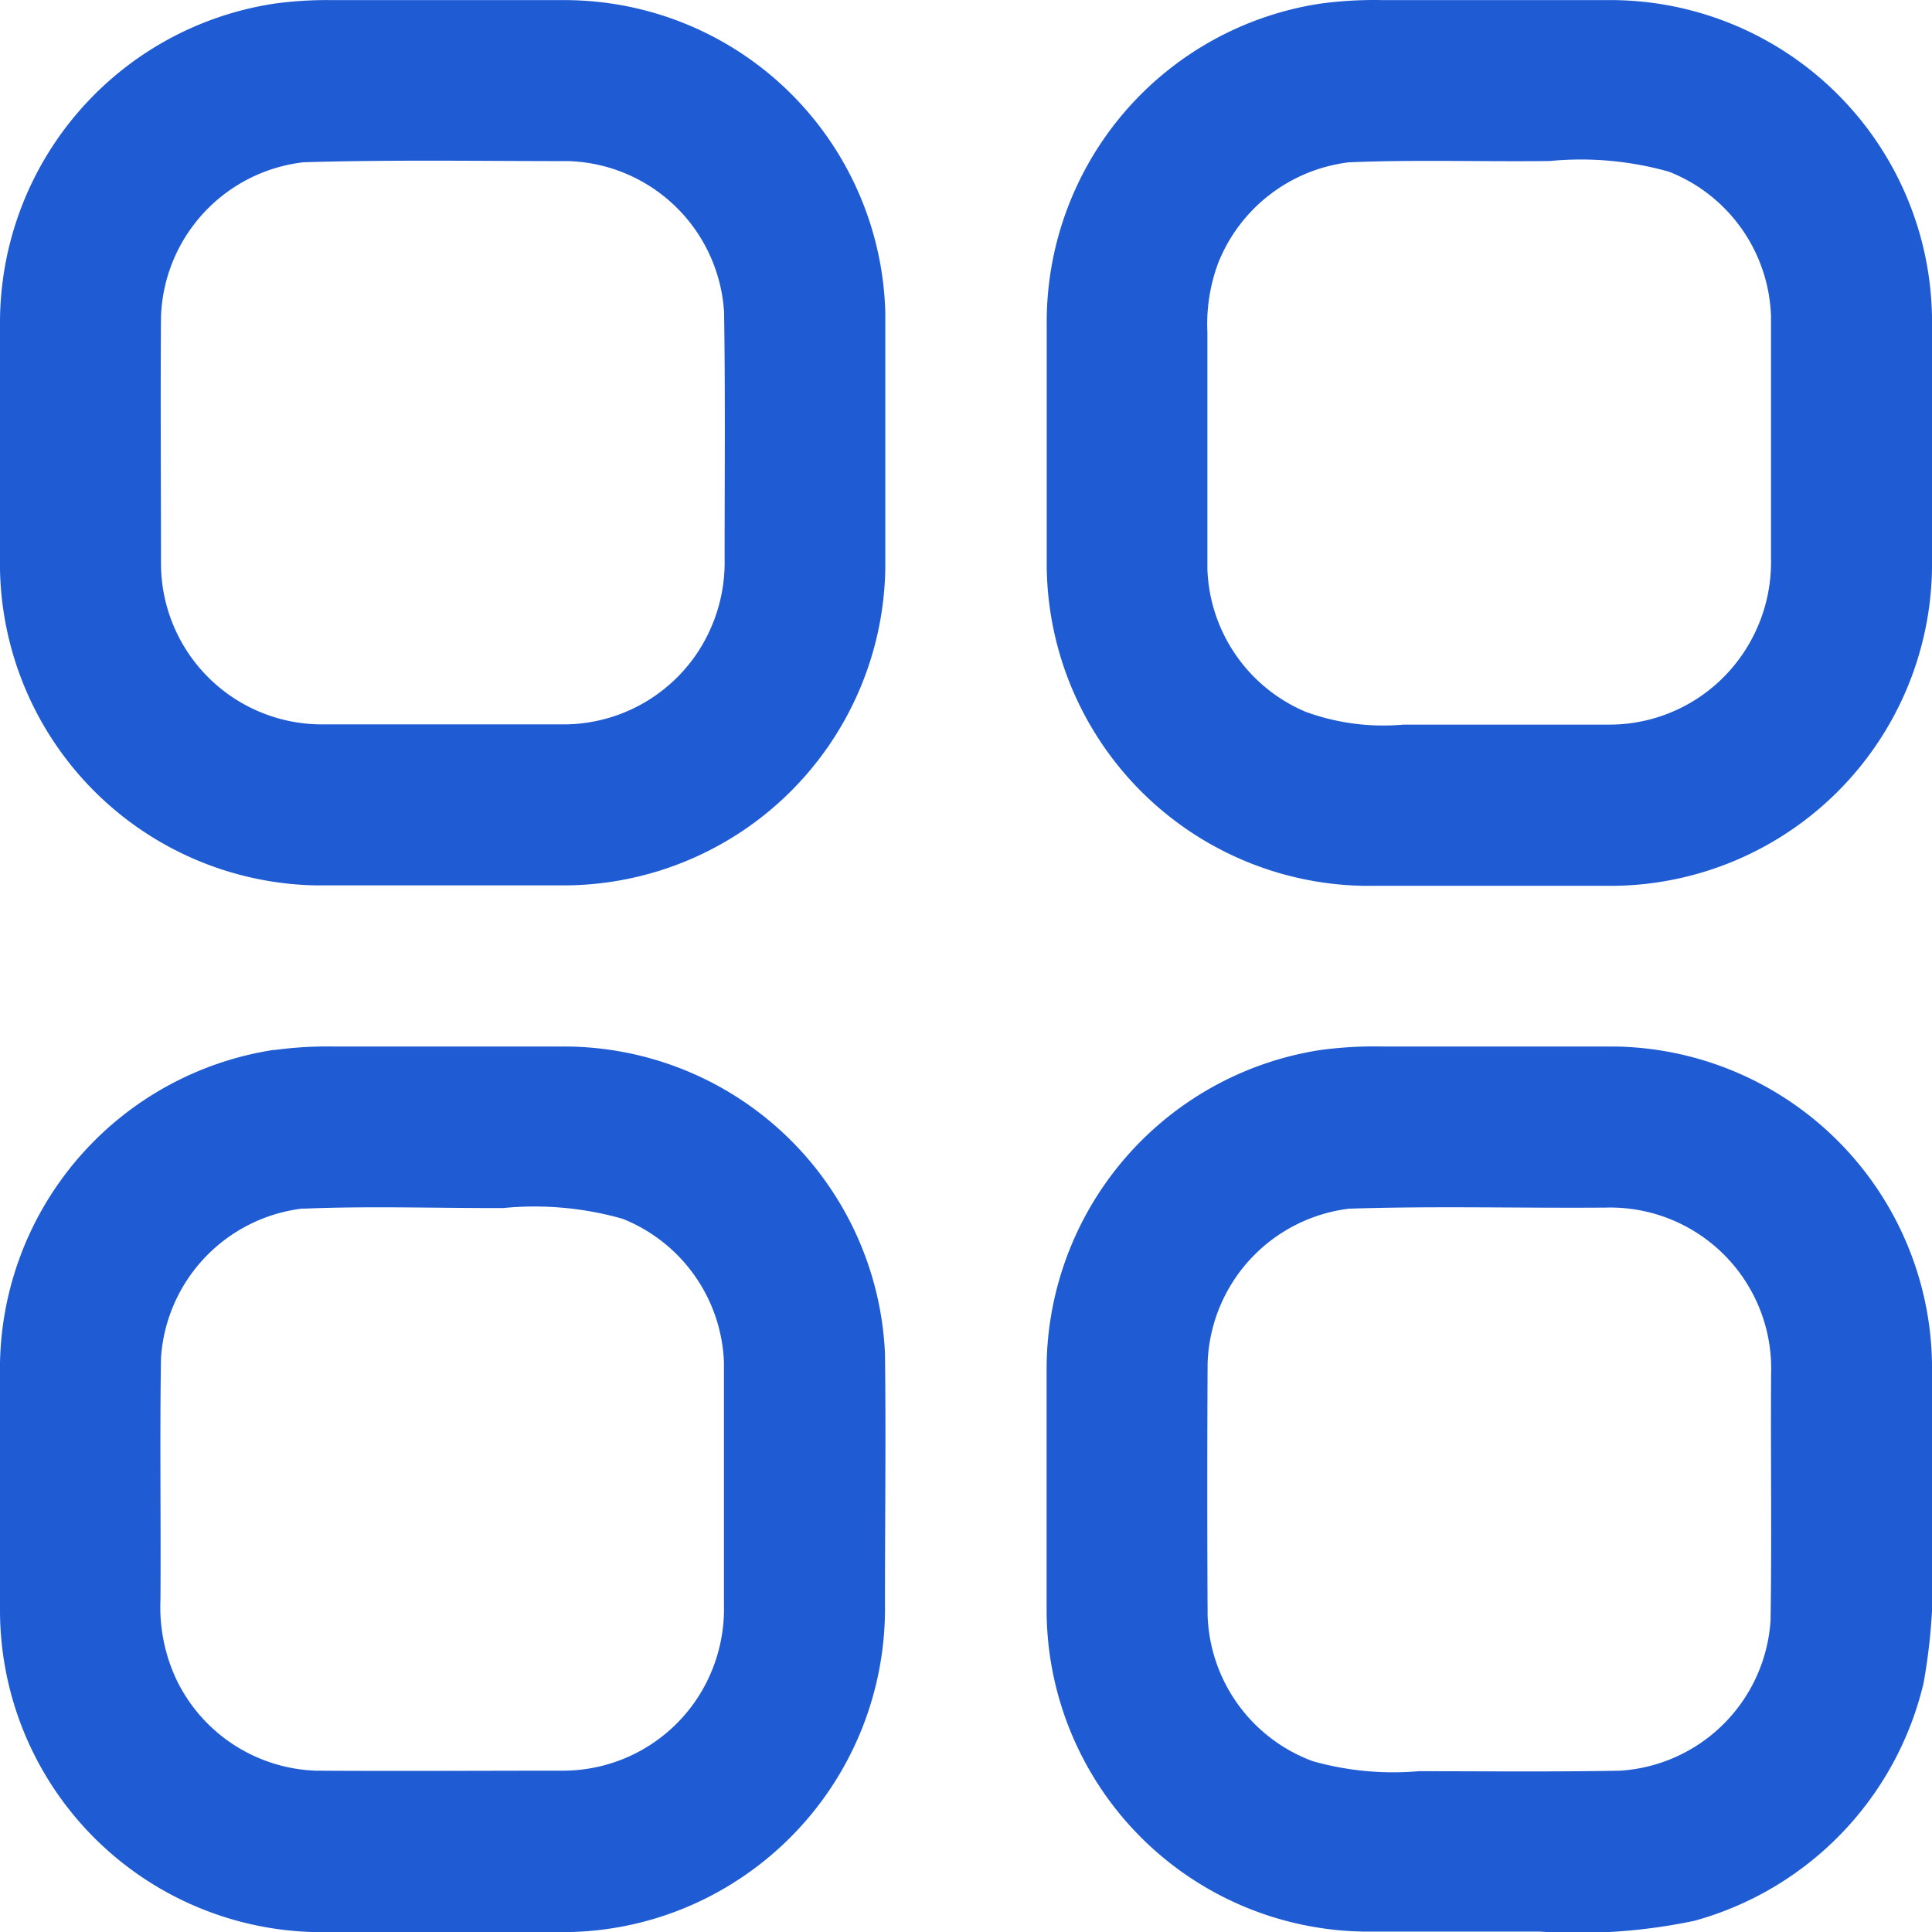 <svg xmlns="http://www.w3.org/2000/svg" xmlns:xlink="http://www.w3.org/1999/xlink" width="18" height="18" viewBox="0 0 18 18">
  <defs>
    <clipPath id="clip-path">
      <rect id="Rectangle_1285" data-name="Rectangle 1285" width="18" height="18" transform="translate(314 377)" fill="#1f5bd3"/>
    </clipPath>
  </defs>
  <g id="Mask_Group_47" data-name="Mask Group 47" transform="translate(-314 -377)" clip-path="url(#clip-path)">
    <g id="_000000ff" data-name="#000000ff" transform="translate(311 374.001)">
      <path id="Path_179" data-name="Path 179" d="M5.555,3.033A3.607,3.607,0,0,1,6.092,3H8.248a2.991,2.991,0,0,1,3,2.905c0,.8,0,1.6,0,2.393a3,3,0,0,1-3,2.95c-.767,0-1.534,0-2.3,0A3,3,0,0,1,3,8.3C3,7.53,3,6.764,3,6A3.007,3.007,0,0,1,5.555,3.033m.263,1.479A1.5,1.5,0,0,0,4.5,5.948c-.006.768,0,1.535,0,2.3A1.5,1.5,0,0,0,6,9.748q1.128,0,2.255,0a1.5,1.5,0,0,0,1.225-.642,1.524,1.524,0,0,0,.271-.9c0-.767.007-1.534-.005-2.3A1.5,1.5,0,0,0,8.3,4.5C7.472,4.5,6.644,4.486,5.818,4.511Z" fill="#1f5bd3"/>
      <path id="Path_180" data-name="Path 180" d="M15.3,3.033A3.742,3.742,0,0,1,15.888,3c.72,0,1.441,0,2.161,0A3,3,0,0,1,21,5.952Q21,7.124,21,8.3a3,3,0,0,1-2.951,2.952q-1.173,0-2.348,0a3.005,3.005,0,0,1-2.949-3q0-1.127,0-2.254A3,3,0,0,1,15.3,3.033m.269,1.478a1.505,1.505,0,0,0-1.22.94,1.631,1.631,0,0,0-.1.641c0,.736,0,1.471,0,2.207a1.5,1.5,0,0,0,.916,1.332,2.107,2.107,0,0,0,.911.119c.641,0,1.282,0,1.923,0a1.5,1.5,0,0,0,1.207-.615A1.52,1.52,0,0,0,19.5,8.2c0-.752,0-1.5,0-2.256a1.5,1.5,0,0,0-.95-1.345,3.017,3.017,0,0,0-1.11-.1C16.815,4.507,16.193,4.485,15.572,4.511Z" fill="#1f5bd3"/>
      <path id="Path_181" data-name="Path 181" d="M5.556,12.782a3.585,3.585,0,0,1,.535-.033c.72,0,1.44,0,2.161,0a2.995,2.995,0,0,1,2.993,2.858c.01.78,0,1.561,0,2.342a3.015,3.015,0,0,1-1.425,2.6A2.983,2.983,0,0,1,8.247,21c-.766,0-1.531,0-2.3,0A3,3,0,0,1,3,18c0-.766,0-1.532,0-2.3a3.007,3.007,0,0,1,2.555-2.92m.269,1.478A1.5,1.5,0,0,0,4.5,15.65c-.012.751,0,1.5-.005,2.254a1.59,1.59,0,0,0,.149.744,1.5,1.5,0,0,0,1.3.848c.765.005,1.53,0,2.3,0a1.5,1.5,0,0,0,1.212-.616,1.518,1.518,0,0,0,.289-.927c0-.753,0-1.505,0-2.258A1.5,1.5,0,0,0,8.8,14.354a3,3,0,0,0-1.112-.1C7.066,14.256,6.445,14.234,5.825,14.26Z" fill="#1f5bd3"/>
      <path id="Path_182" data-name="Path 182" d="M15.3,12.782a3.778,3.778,0,0,1,.587-.033c.718,0,1.436,0,2.154,0A3,3,0,0,1,21,15.7c0,.564,0,1.129,0,1.693a5.519,5.519,0,0,1-.079,1.289,3.018,3.018,0,0,1-2.136,2.213,5.279,5.279,0,0,1-1.443.1c-.547,0-1.094,0-1.641,0a3,3,0,0,1-2.95-3q0-1.126,0-2.252A3.009,3.009,0,0,1,15.3,12.782m.269,1.478A1.5,1.5,0,0,0,14.251,15.7q-.006,1.174,0,2.348a1.5,1.5,0,0,0,.981,1.36,2.762,2.762,0,0,0,.985.093c.626,0,1.253.007,1.879-.005a1.5,1.5,0,0,0,1.4-1.4c.012-.767,0-1.535.005-2.3a1.5,1.5,0,0,0-1.544-1.546C17.16,14.256,16.365,14.234,15.572,14.26Z" fill="#1f5bd3"/>
    </g>
  </g>
</svg>
